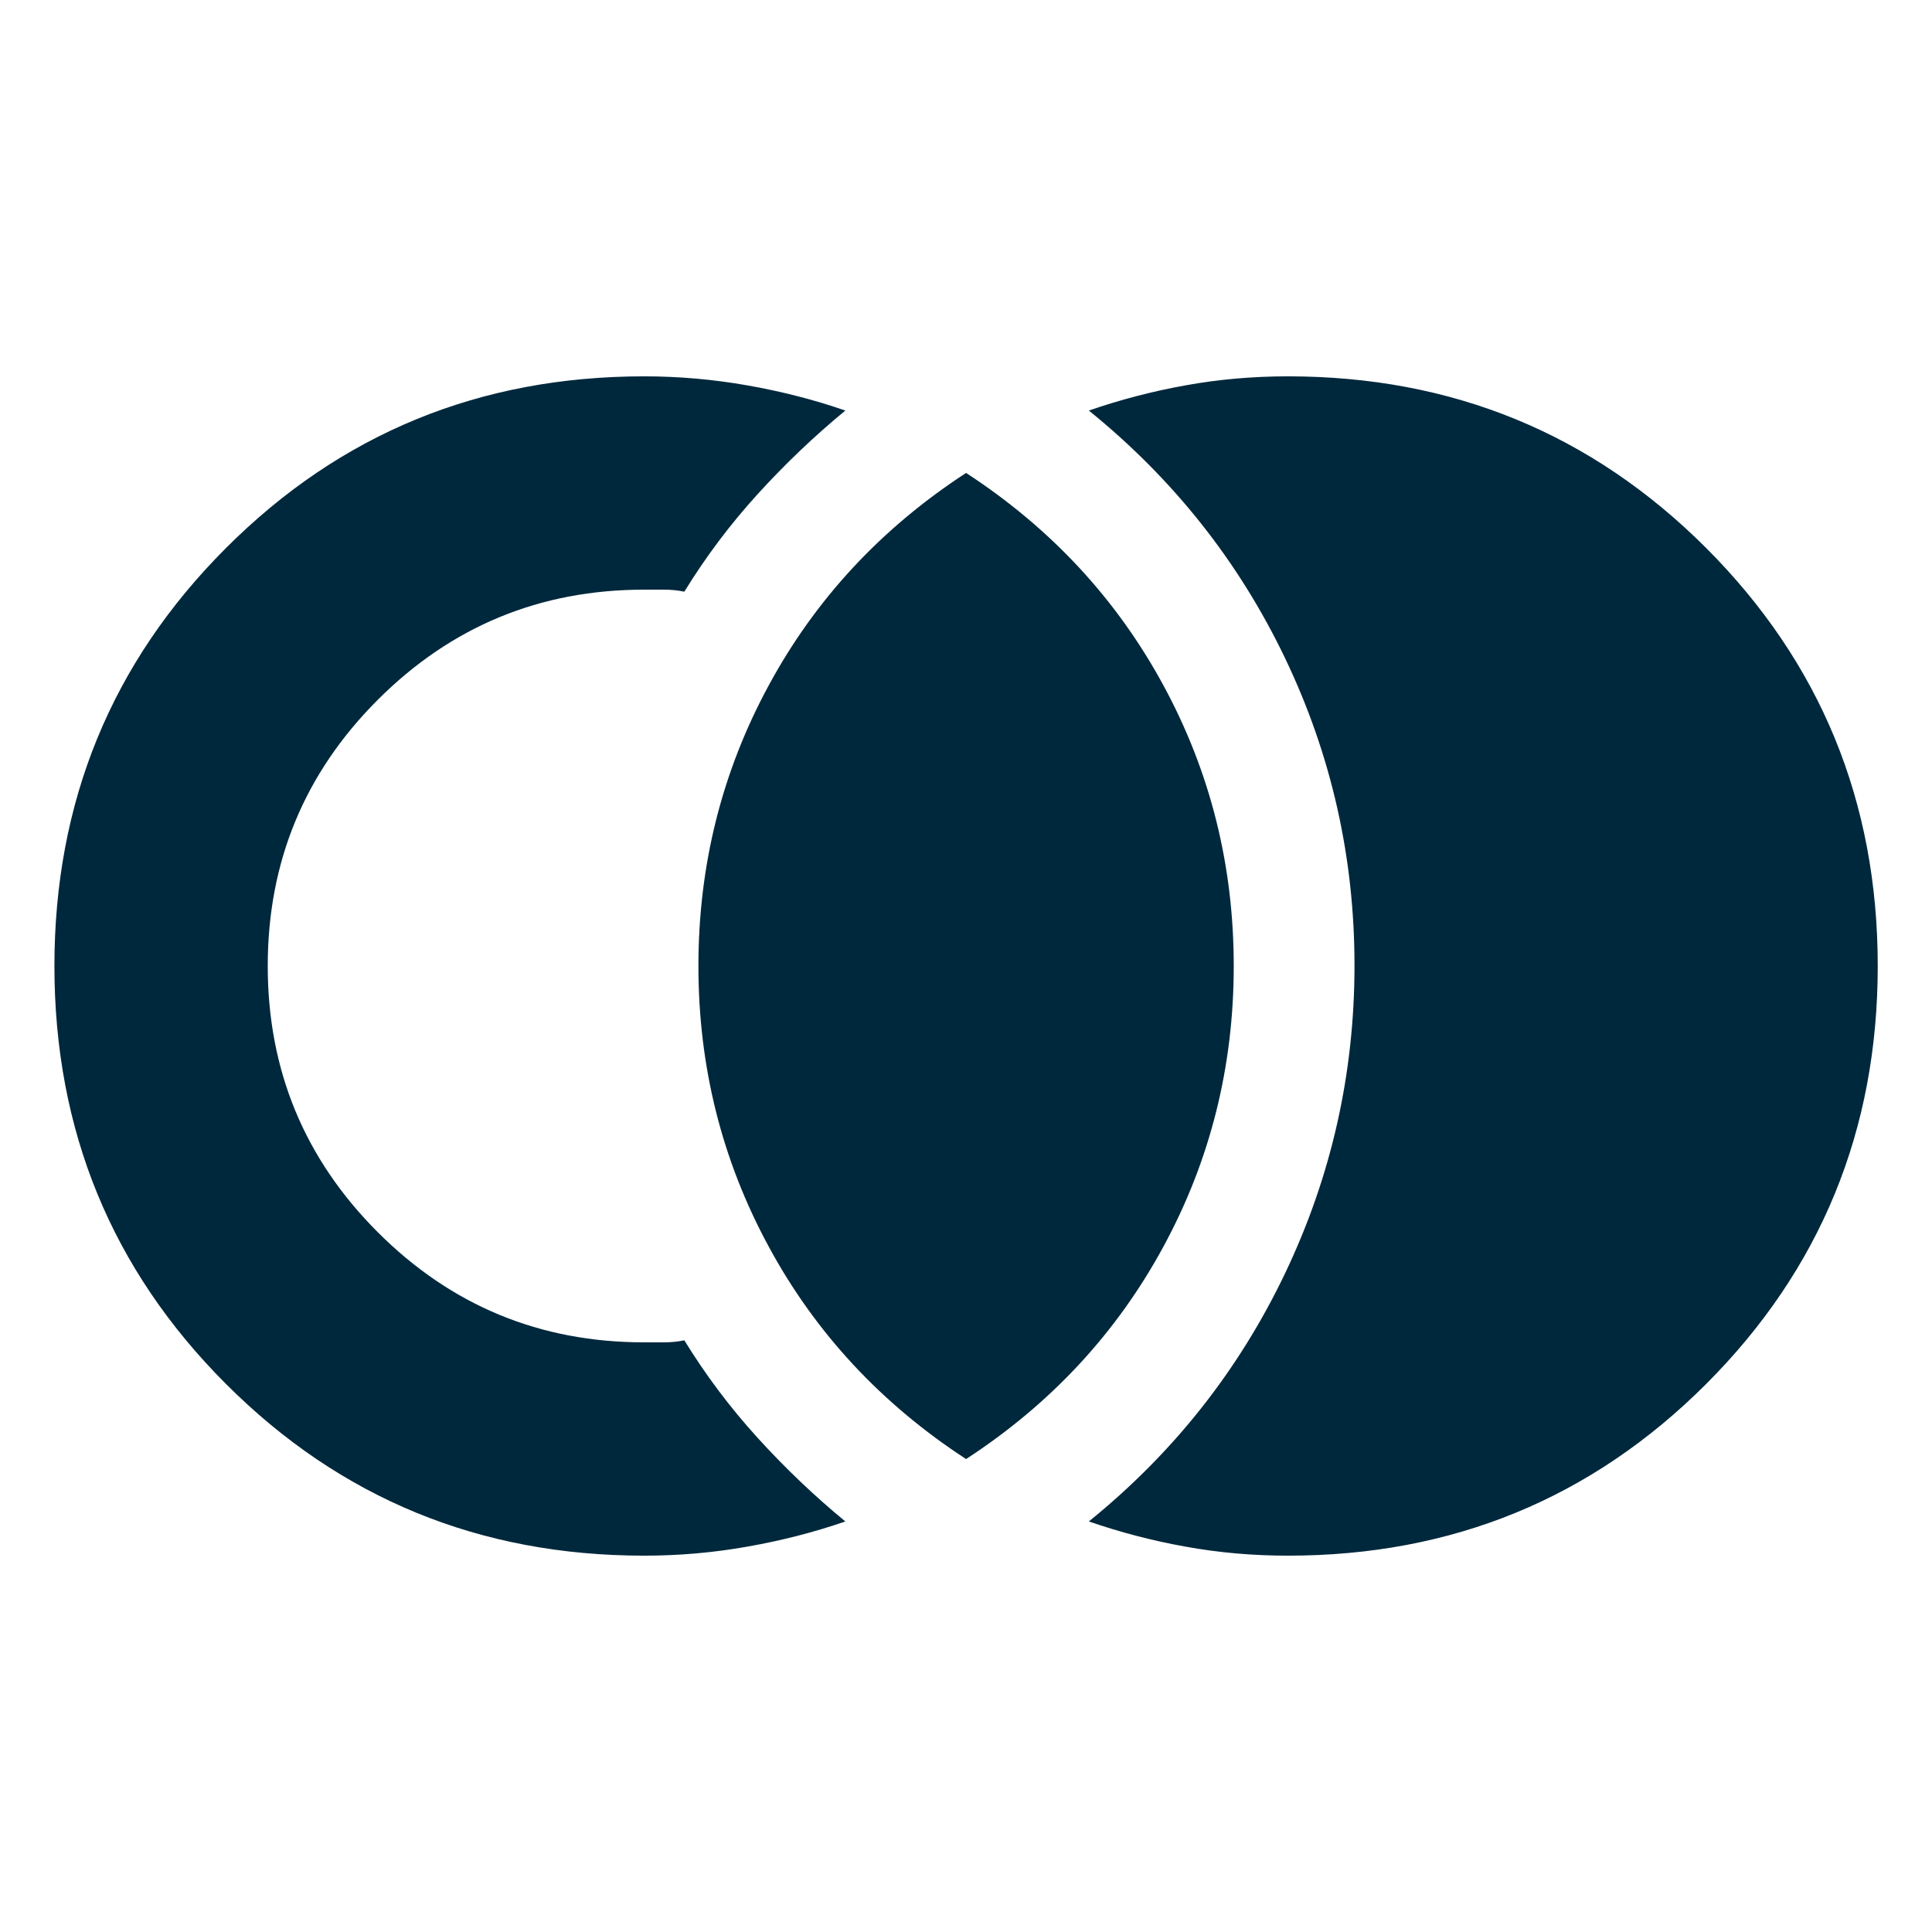 <svg width="24" height="24" viewBox="0 0 24 24" fill="none" xmlns="http://www.w3.org/2000/svg">
<mask id="mask0_2057_1053" style="mask-type:alpha" maskUnits="userSpaceOnUse" x="0" y="0" width="24" height="24">
<rect width="24" height="24" fill="#D9D9D9"/>
</mask>
<g mask="url(#mask0_2057_1053)">
<path d="M16.001 19.325C15.564 19.325 15.139 19.288 14.727 19.213C14.314 19.139 13.914 19.034 13.526 18.9C14.576 18.05 15.388 17.023 15.963 15.819C16.538 14.615 16.826 13.34 16.826 11.994C16.826 10.648 16.538 9.375 15.963 8.175C15.388 6.975 14.576 5.95 13.526 5.1C13.914 4.966 14.314 4.861 14.727 4.787C15.139 4.712 15.564 4.675 16.001 4.675C18.041 4.675 19.772 5.386 21.194 6.807C22.615 8.229 23.326 9.96 23.326 12C23.326 14.04 22.615 15.771 21.194 17.193C19.772 18.614 18.041 19.325 16.001 19.325ZM8.001 19.325C5.96 19.325 4.229 18.614 2.808 17.193C1.386 15.771 0.676 14.04 0.676 12C0.676 9.96 1.386 8.229 2.808 6.807C4.229 5.386 5.96 4.675 8.001 4.675C8.434 4.675 8.863 4.713 9.288 4.788C9.713 4.863 10.117 4.967 10.501 5.1C10.115 5.418 9.752 5.764 9.412 6.138C9.071 6.513 8.767 6.917 8.501 7.35C8.417 7.333 8.335 7.325 8.253 7.325H8.001C6.707 7.325 5.605 7.781 4.693 8.693C3.782 9.604 3.326 10.707 3.326 12C3.326 13.293 3.782 14.396 4.693 15.307C5.605 16.219 6.707 16.675 8.001 16.675H8.253C8.335 16.675 8.417 16.667 8.501 16.65C8.767 17.083 9.071 17.487 9.412 17.862C9.752 18.236 10.115 18.582 10.501 18.9C10.117 19.033 9.713 19.137 9.288 19.212C8.863 19.288 8.434 19.325 8.001 19.325ZM12.001 18.125C10.948 17.439 10.13 16.559 9.549 15.485C8.967 14.412 8.676 13.25 8.676 12C8.676 10.75 8.967 9.588 9.549 8.515C10.13 7.441 10.948 6.561 12.001 5.875C13.054 6.561 13.871 7.441 14.453 8.515C15.035 9.588 15.326 10.75 15.326 12C15.326 13.25 15.035 14.412 14.453 15.485C13.871 16.559 13.054 17.439 12.001 18.125Z" fill="#00283C"/>
</g>
</svg>
